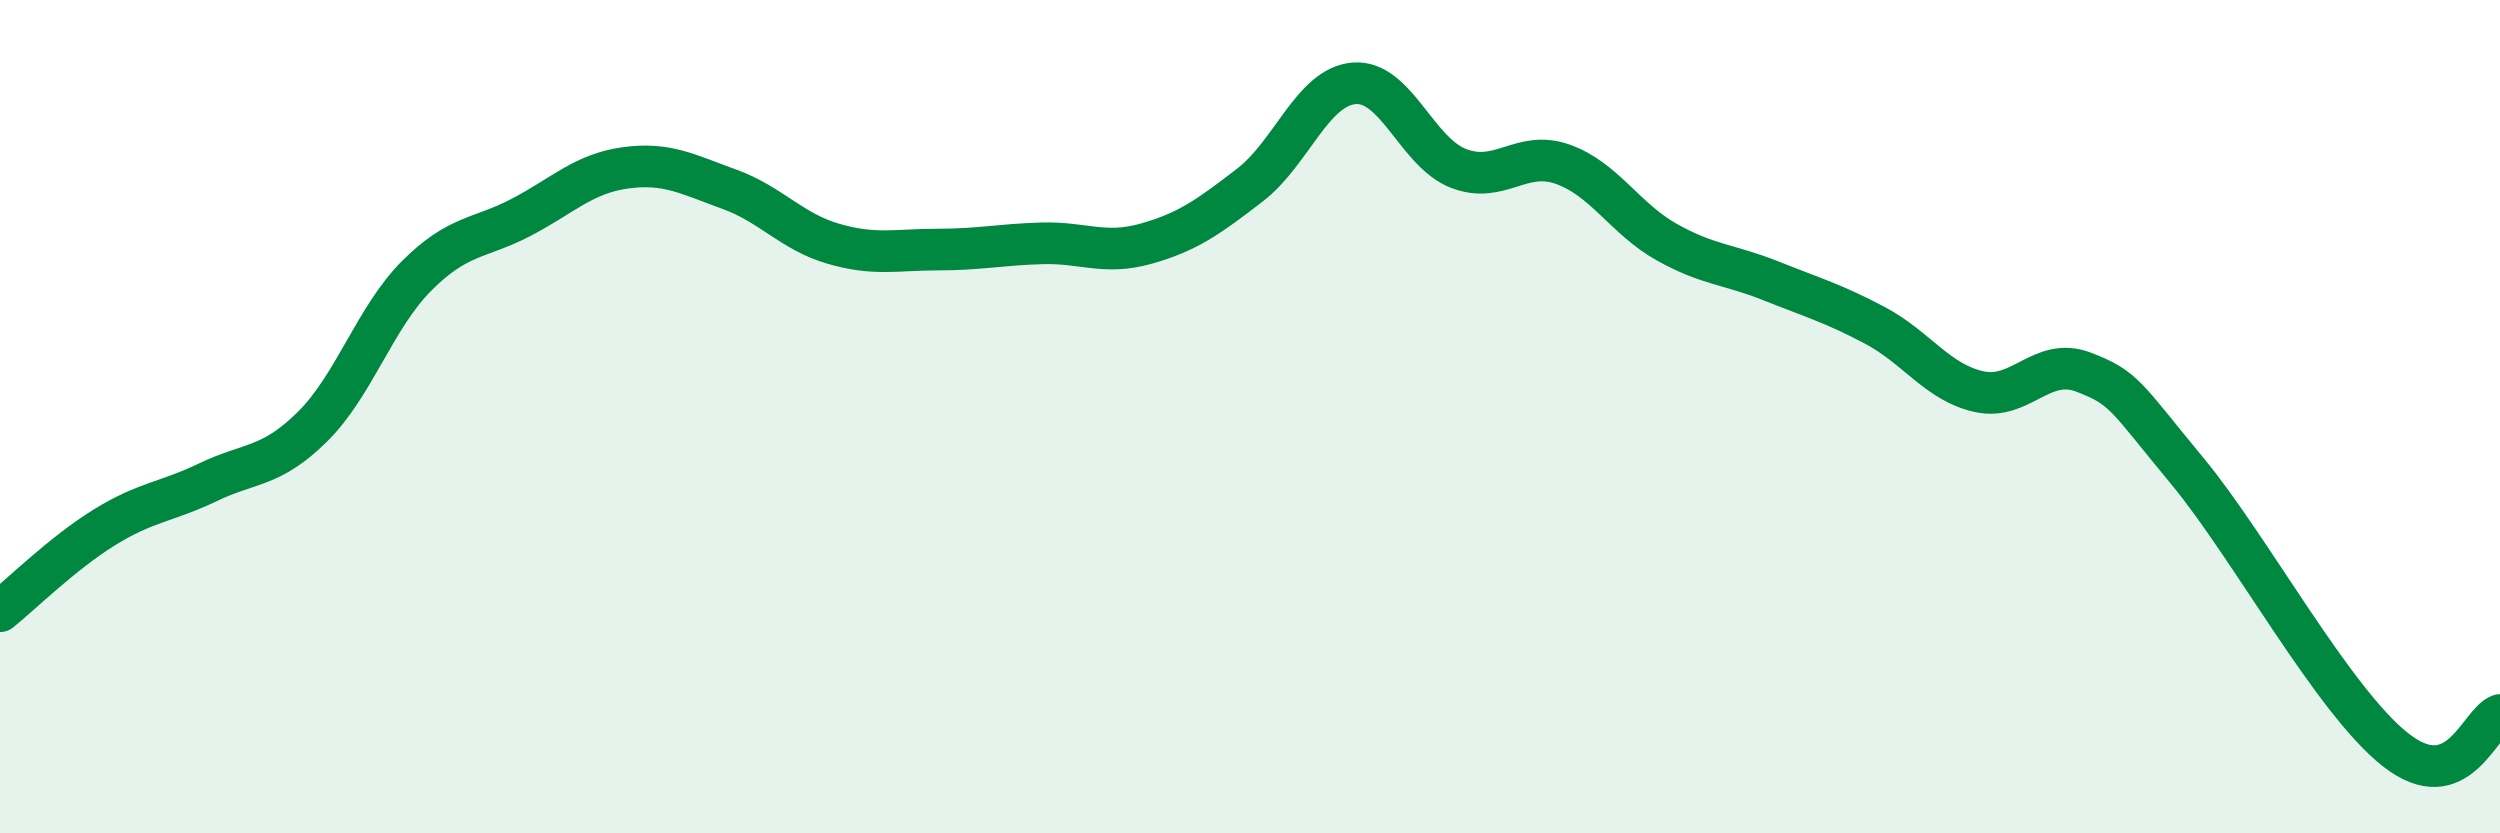 
    <svg width="60" height="20" viewBox="0 0 60 20" xmlns="http://www.w3.org/2000/svg">
      <path
        d="M 0,14.67 C 0.5,14.27 1.5,13.28 2.5,12.66 C 3.5,12.04 4,12.05 5,11.57 C 6,11.09 6.5,11.23 7.5,10.24 C 8.5,9.25 9,7.62 10,6.62 C 11,5.62 11.5,5.74 12.5,5.22 C 13.5,4.7 14,4.17 15,4.03 C 16,3.89 16.5,4.18 17.5,4.54 C 18.5,4.9 19,5.56 20,5.85 C 21,6.14 21.5,5.99 22.5,5.99 C 23.5,5.99 24,5.87 25,5.84 C 26,5.81 26.5,6.13 27.5,5.85 C 28.5,5.57 29,5.21 30,4.44 C 31,3.67 31.5,2.08 32.5,2 C 33.5,1.92 34,3.65 35,4.04 C 36,4.43 36.5,3.59 37.5,3.94 C 38.5,4.29 39,5.25 40,5.81 C 41,6.37 41.5,6.34 42.5,6.74 C 43.5,7.14 44,7.28 45,7.81 C 46,8.34 46.5,9.18 47.5,9.4 C 48.5,9.62 49,8.55 50,8.93 C 51,9.31 51,9.5 52.5,11.31 C 54,13.12 56,16.83 57.5,18 C 59,19.17 59.5,17.33 60,17.16L60 20L0 20Z"
        fill="#008740"
        opacity="0.1"
        stroke-linecap="round"
        stroke-linejoin="round"
      />
      <path
        d="M 0,14.67 C 0.5,14.27 1.5,13.28 2.5,12.66 C 3.5,12.04 4,12.05 5,11.57 C 6,11.09 6.5,11.23 7.5,10.24 C 8.5,9.25 9,7.62 10,6.62 C 11,5.62 11.5,5.74 12.5,5.22 C 13.5,4.7 14,4.17 15,4.03 C 16,3.89 16.5,4.18 17.5,4.54 C 18.5,4.9 19,5.56 20,5.85 C 21,6.14 21.5,5.99 22.5,5.99 C 23.5,5.99 24,5.87 25,5.84 C 26,5.81 26.5,6.13 27.5,5.85 C 28.5,5.57 29,5.21 30,4.44 C 31,3.67 31.5,2.08 32.5,2 C 33.5,1.92 34,3.65 35,4.04 C 36,4.43 36.5,3.59 37.5,3.94 C 38.5,4.29 39,5.25 40,5.81 C 41,6.37 41.5,6.34 42.5,6.74 C 43.5,7.14 44,7.28 45,7.81 C 46,8.34 46.5,9.18 47.5,9.4 C 48.5,9.62 49,8.55 50,8.93 C 51,9.31 51,9.5 52.5,11.31 C 54,13.12 56,16.83 57.5,18 C 59,19.17 59.5,17.33 60,17.16"
        stroke="#008740"
        stroke-width="1"
        fill="none"
        stroke-linecap="round"
        stroke-linejoin="round"
      />
    </svg>
  